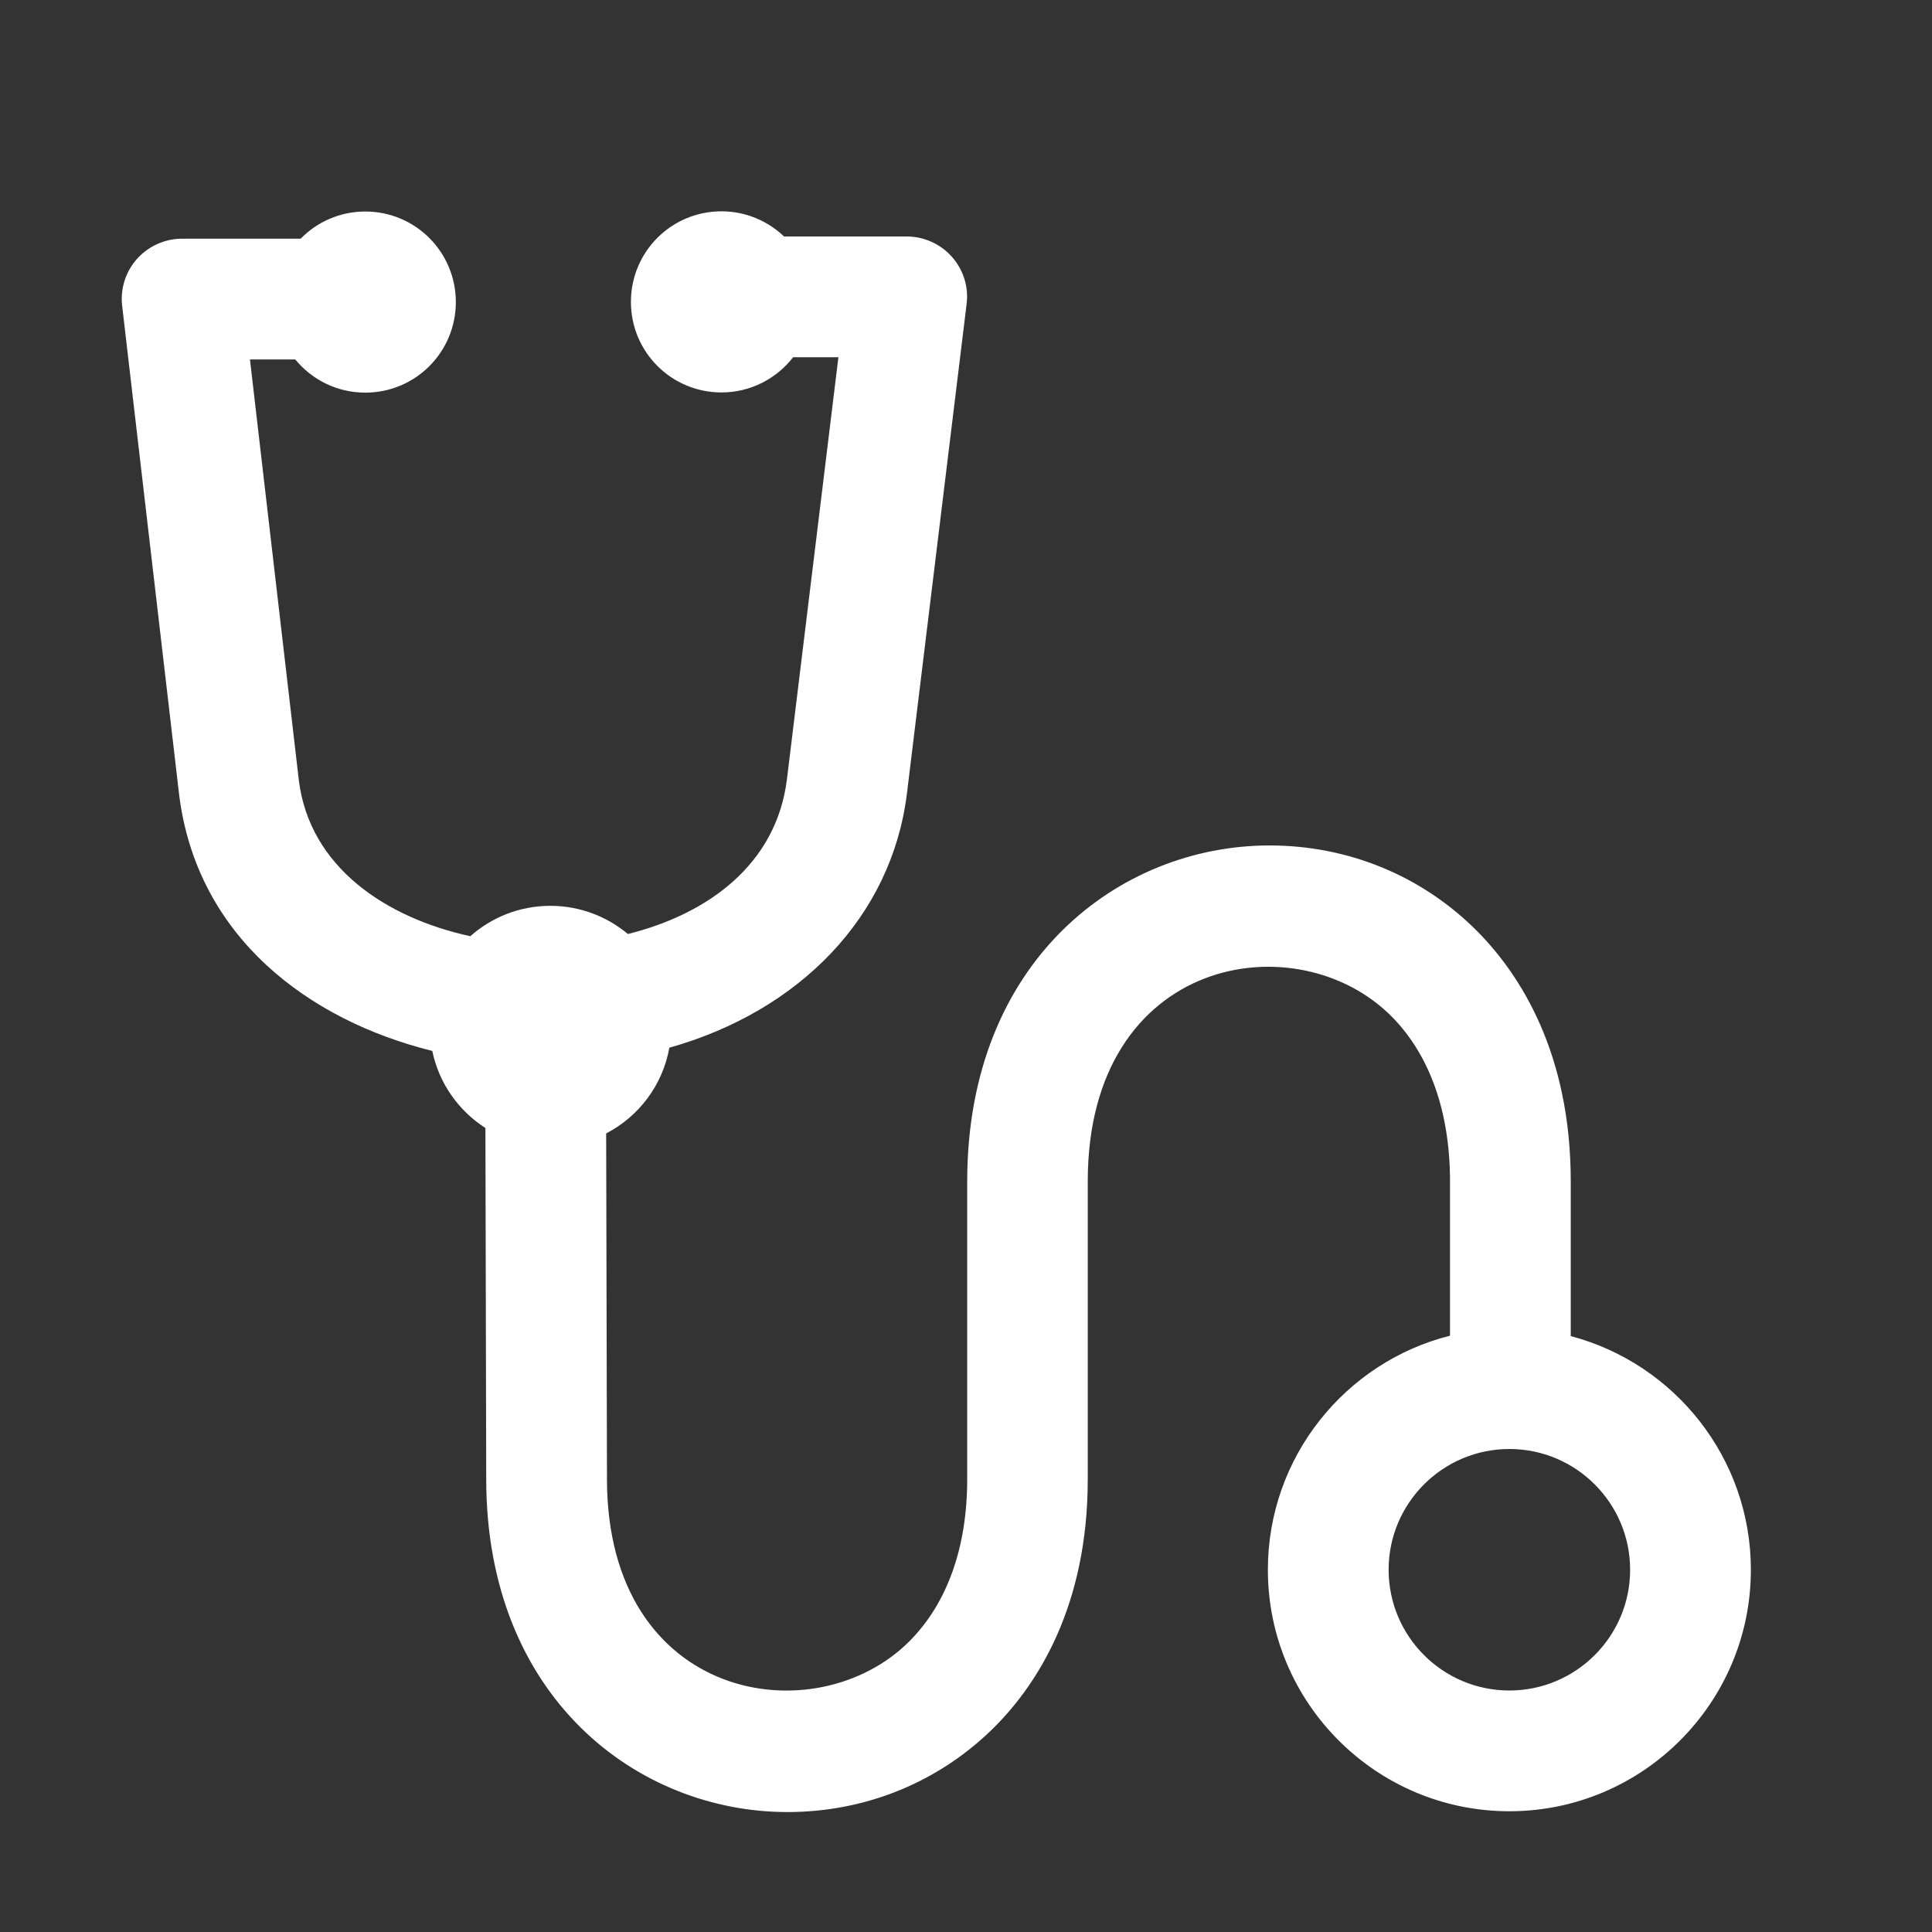 <?xml version="1.0" standalone="no"?><!DOCTYPE svg PUBLIC "-//W3C//DTD SVG 1.1//EN" "http://www.w3.org/Graphics/SVG/1.1/DTD/svg11.dtd"><svg t="1741450029360" class="icon" viewBox="0 0 1024 1024" version="1.1" xmlns="http://www.w3.org/2000/svg" p-id="2798" xmlns:xlink="http://www.w3.org/1999/xlink" width="64" height="64"><rect x="0" y="0" width="1024" height="1024" fill="#333333" stroke="none"/><path d="M832.533 708.16V626.133c0-67.84-26.667-109.227-49.067-132.053-29.227-29.653-68.48-45.973-110.613-45.973-79.573 0-160.213 61.12-160.213 178.027v157.867c0 36.053-10.56 65.707-30.507 85.76-49.707 50.133-160.427 32.213-160.427-85.867l-0.427-183.147c17.28-8.96 29.973-25.6 33.493-45.44 68.907-19.413 117.653-69.333 125.867-134.293l31.68-259.84c1.173-9.067-1.707-18.24-7.787-25.067-6.08-6.827-14.827-10.773-24-10.773h-64.96c-8.64-8.213-20.267-13.333-33.173-13.333-26.56 0-48 21.44-48 48s21.44 48 48 48c15.467 0 29.227-7.36 37.973-18.667h24L417.067 413.227c-5.653 44.907-41.813 71.253-84.267 81.813-11.093-9.28-25.493-14.933-41.067-14.933-16.32 0-31.147 6.08-42.453 16.107-44.587-9.707-85.12-36.48-90.88-82.56l-25.92-223.147h24c8.853 10.773 22.187 17.6 37.12 17.6 26.56 0 48-21.44 48-48s-21.44-48-48-48c-13.44 0-25.6 5.547-34.24 14.4H96.533c-9.173 0-17.813 3.947-23.893 10.667-6.08 6.827-8.96 15.893-7.893 24.96L94.933 421.12c9.387 75.627 68.8 119.68 134.187 135.893 3.52 17.067 13.867 31.68 28.16 40.853l0.427 186.133c0 115.84 80.32 176.427 159.68 176.427 41.92 0 81.067-16.213 110.187-45.547 22.293-22.507 48.96-63.573 48.96-130.88V626.133c0-119.68 111.253-137.92 161.28-87.147 20.053 20.373 30.72 50.453 30.72 87.147v81.813C713.067 721.92 672 772.267 672 832c0 70.613 57.387 128 128 128s128-57.387 128-128c0-59.307-40.533-109.333-95.467-123.84zM800 896c-35.307 0-64-28.693-64-64s28.693-64 64-64 64 28.693 64 64-28.693 64-64 64z" p-id="2799" fill="#ffffff"></path></svg>